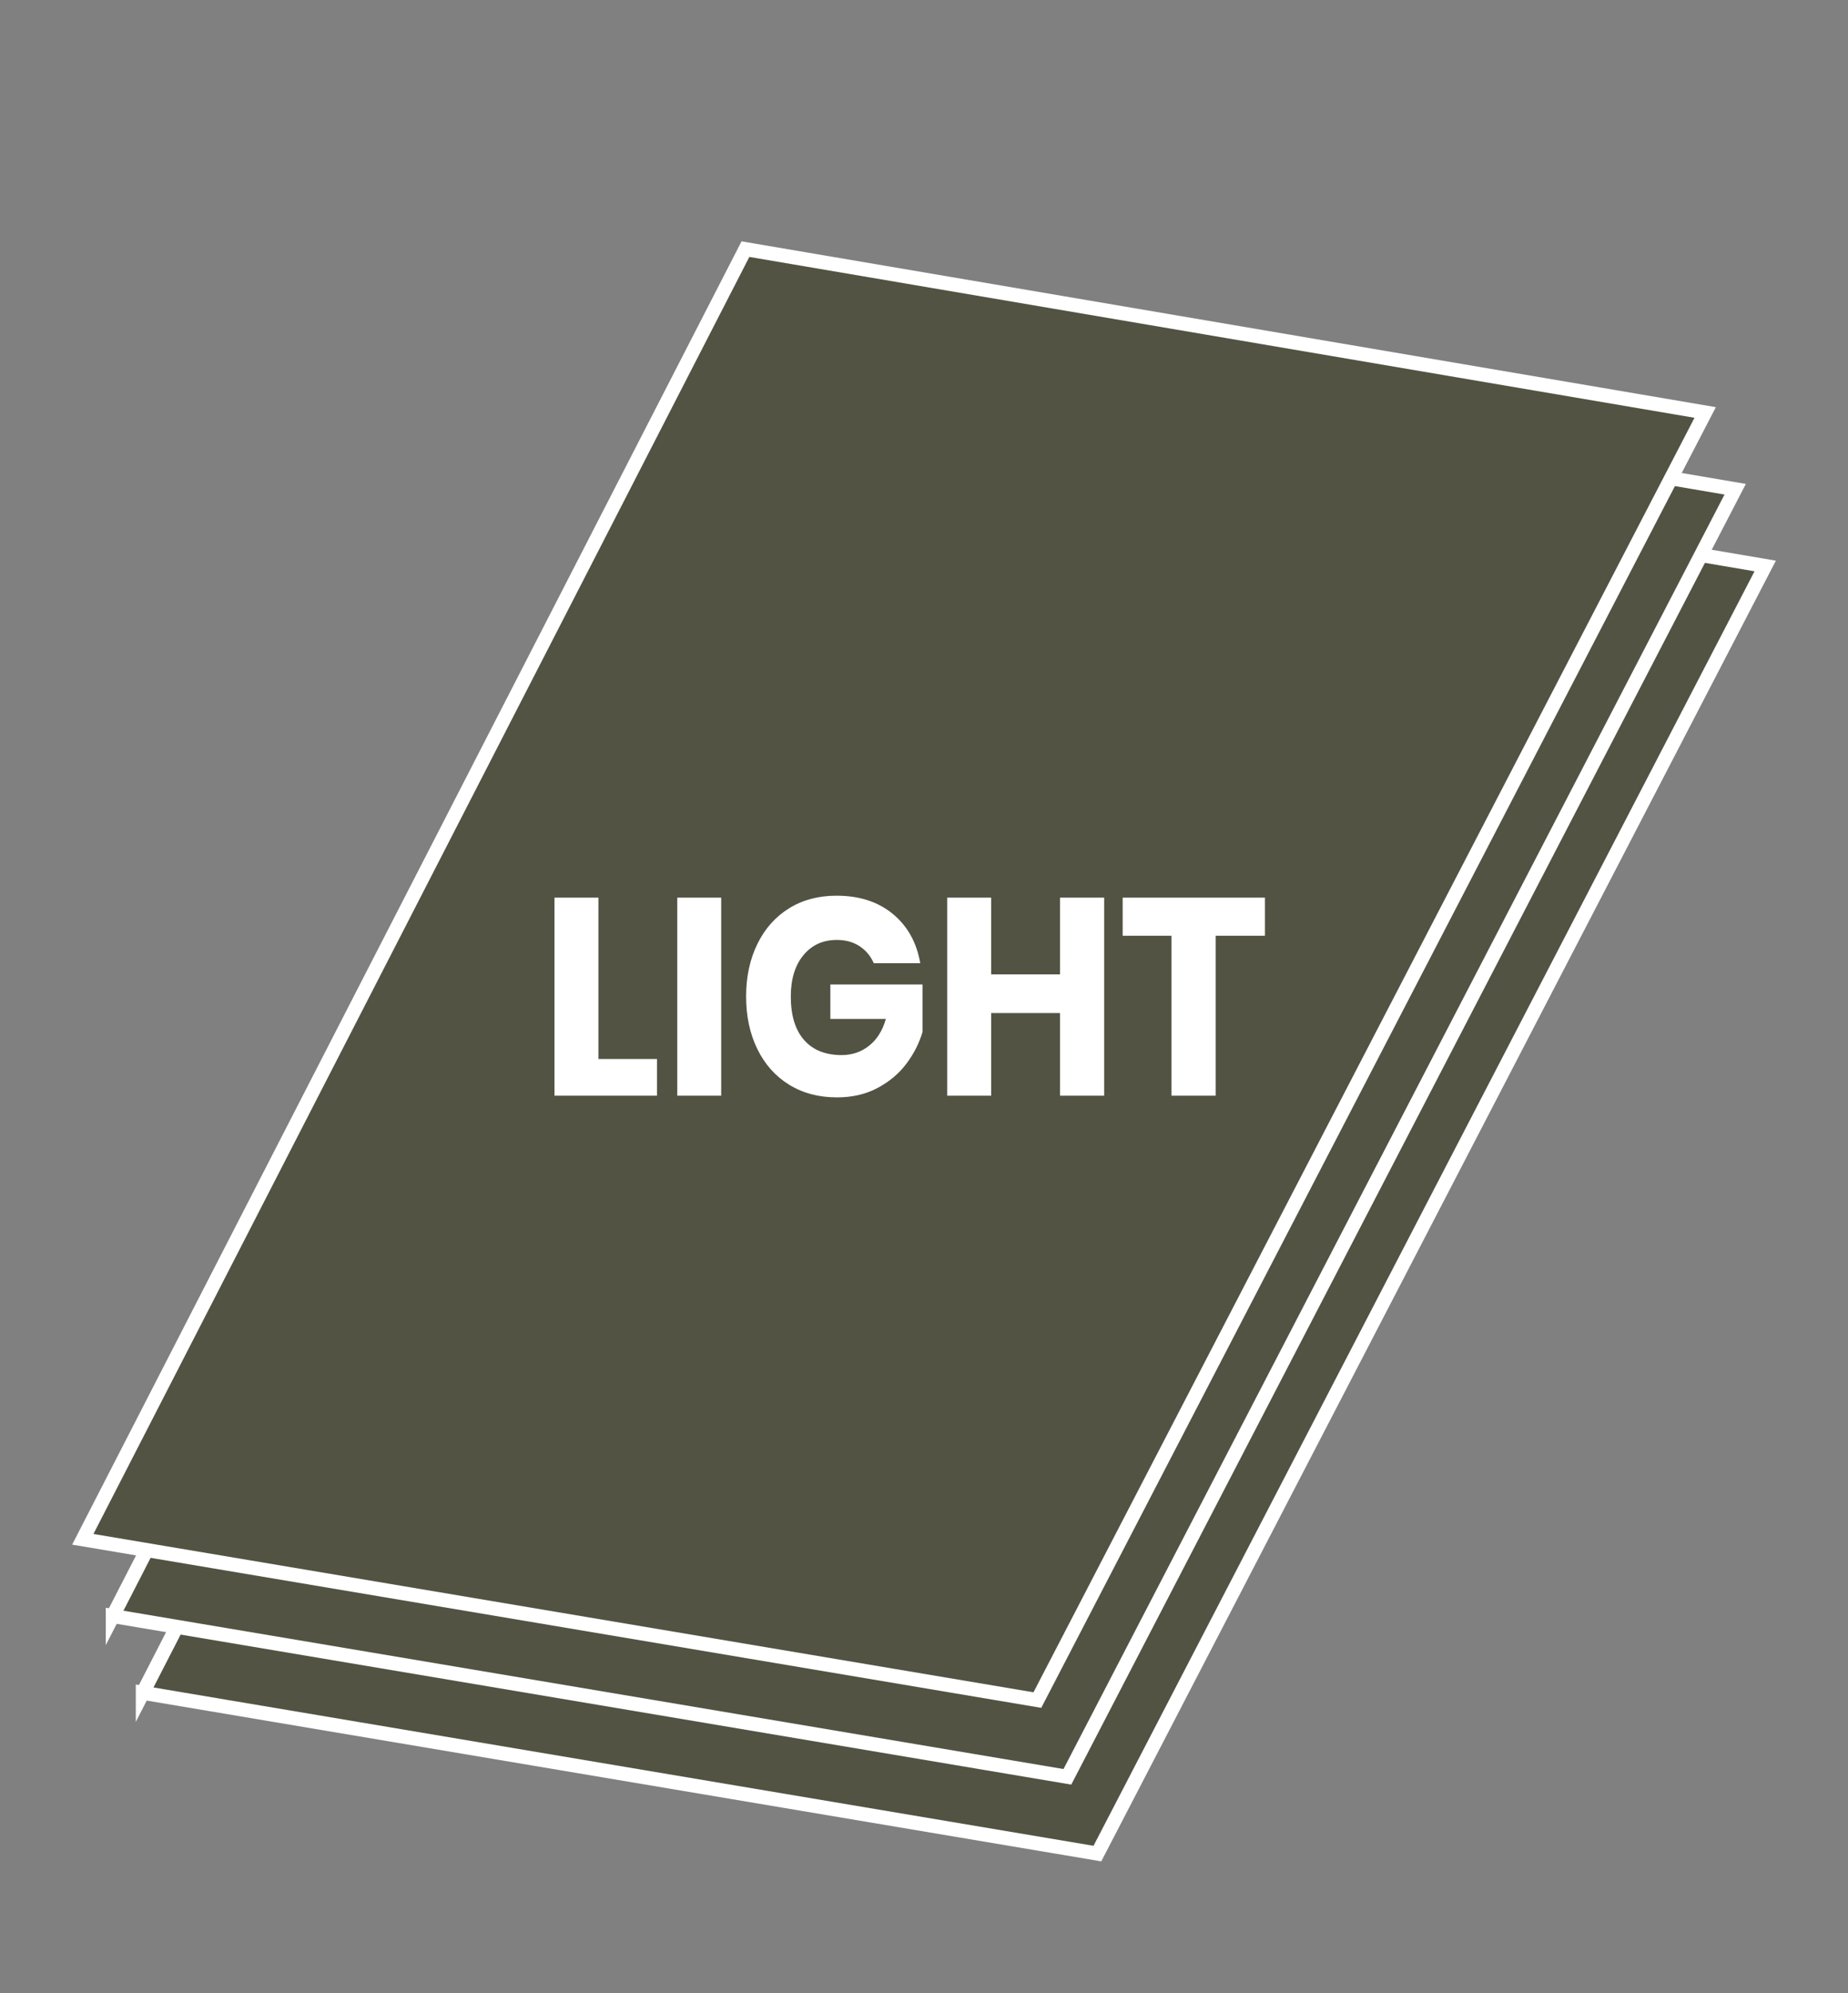 <svg viewBox="0 0 1445.669 1559.055" height="550mm" width="510mm" xmlns="http://www.w3.org/2000/svg" data-name="Layer 1" id="Layer_1">
  <rect x="0" y="0" width="1445.669" height="1559.055" fill="#808080" stroke="none"/>
  <defs>
    <style>
      .cls-1 {
        fill: #fff;
      }

      .cls-2 {
        fill: #525343;
        stroke: #fff;
        stroke-miterlimit: 10;
        stroke-width: 11px;
      }
    </style>
  </defs>
  <g>
    <path d="M111.729,1324.176c248.916,41.924,497.832,83.847,746.747,125.771,174.14-335.737,348.28-671.474,522.421-1007.212-250.263-42.593-500.526-85.187-750.79-127.78-172.793,336.407-345.586,672.814-518.378,1009.221Z" class="cls-2"></path>
    <path d="M88.251,1264.137c248.916,41.924,497.832,83.847,746.747,125.771,174.14-335.737,348.28-671.474,522.421-1007.212-250.263-42.593-500.526-85.187-750.79-127.78-172.793,336.407-345.586,672.814-518.378,1009.221Z" class="cls-2"></path>
    <path d="M64.772,1204.099c248.916,41.924,497.832,83.847,746.747,125.771,174.14-335.737,348.28-671.474,522.421-1007.212-250.263-42.593-500.526-85.187-750.79-127.78C410.358,531.285,237.564,867.692,64.772,1204.099Z" class="cls-2"></path>
  </g>
  <g>
    <path d="M468.136,828.394h45.813v28.707h-80.174v-154.928h34.361v126.221Z" class="cls-1"></path>
    <path d="M564.183,702.173v154.928h-34.36v-154.928h34.36Z" class="cls-1"></path>
    <path d="M698.409,714.883c11.519,9.498,18.687,22.352,21.5,38.568h-36.37c-2.411-5.551-6.098-9.971-11.052-13.258-4.958-3.287-10.919-4.93-17.883-4.93-10.851,0-19.56,3.982-26.122,11.943-6.565,7.964-9.846,18.736-9.846,32.322,0,14.758,3.447,26.077,10.348,33.966,6.898,7.889,16.709,11.834,29.438,11.834,8.169,0,15.337-2.445,21.5-7.341,6.16-4.893,10.515-11.867,13.06-20.928h-43.402v-26.953h72.136v37.034c-2.682,9.06-6.966,17.459-12.86,25.201-5.896,7.745-13.431,14.024-22.605,18.845-9.177,4.821-19.66,7.232-31.447,7.232-14.335,0-26.859-3.321-37.575-9.971-10.719-6.646-18.988-15.959-24.816-27.939-5.827-11.977-8.741-25.639-8.741-40.978s2.914-28.998,8.741-40.978c5.827-11.977,14.065-21.29,24.715-27.94,10.649-6.646,23.073-9.97,37.274-9.97,17.814,0,32.482,4.749,44.005,14.243Z" class="cls-1"></path>
    <path d="M863.779,702.173v154.928h-34.56v-64.644h-53.851v64.644h-34.36v-154.928h34.36v60.043h53.851v-60.043h34.56Z" class="cls-1"></path>
    <path d="M989.566,702.173v29.802h-38.58v125.126h-34.56v-125.126h-38.178v-29.802h111.319Z" class="cls-1"></path>
  </g>
</svg>